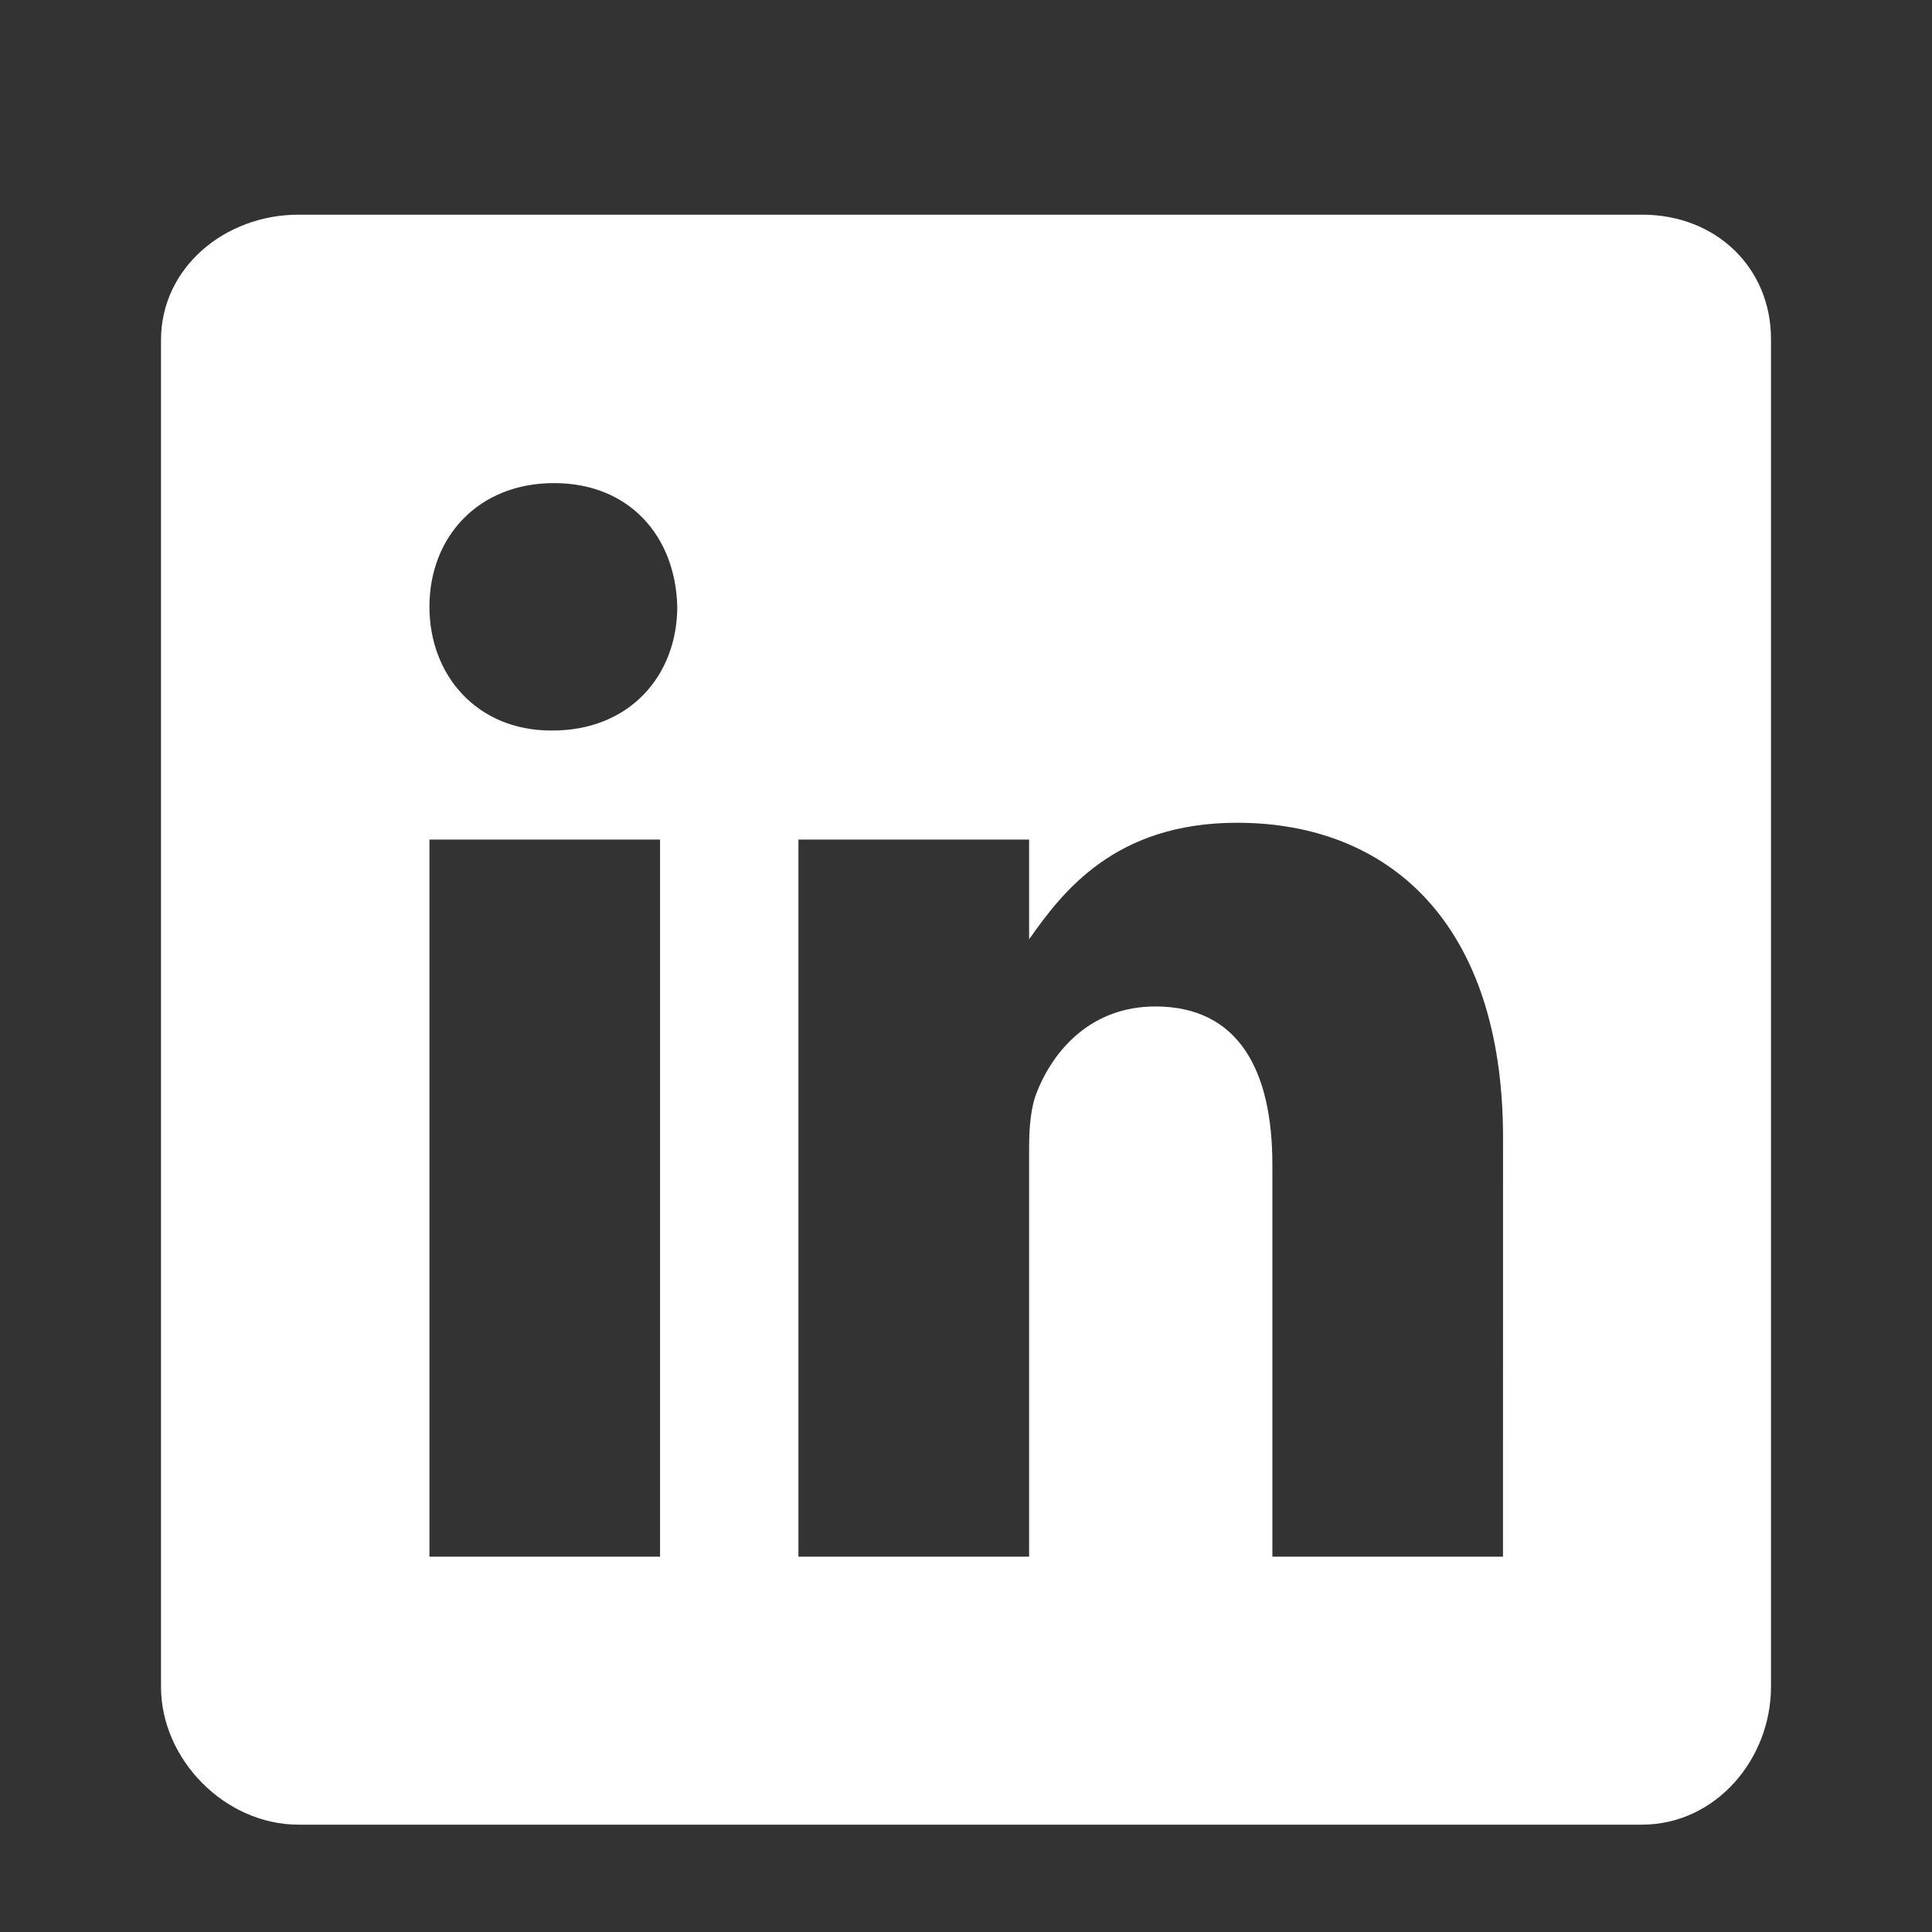 <svg width="36" height="36" viewBox="0 0 36 36" fill="none" xmlns="http://www.w3.org/2000/svg">
<rect x="0" y="0" width="36" height="36" fill="#333333" stroke="none"/>
<path fill-rule="evenodd" clip-rule="evenodd" d="M5.563 4H30.601C31.969 4 33.008 4.984 33 6.336V31.429C33 32.781 31.969 34 30.593 34H5.563C4.195 34 3 32.789 3 31.429V6.336C3 4.984 4.195 4 5.563 4ZM8.002 29.006H12.299V15.644H8.002V29.006ZM10.299 13.612H10.268C8.893 13.612 8.002 12.588 8.002 11.306C8.002 10.001 8.916 9.002 10.322 9.002C11.729 9.002 12.589 9.994 12.62 11.306C12.619 12.588 11.729 13.612 10.299 13.612ZM23.709 29.006H28.006L28.007 21.2C28.007 17.191 25.873 15.331 23.052 15.331C20.778 15.331 19.801 16.613 19.176 17.503V15.644H14.878V29.006H19.176V21.395C19.176 21.004 19.207 20.621 19.325 20.34C19.637 19.557 20.34 18.754 21.528 18.754C23.083 18.754 23.709 19.95 23.709 21.7V29.006Z" fill="white"/>
</svg>
